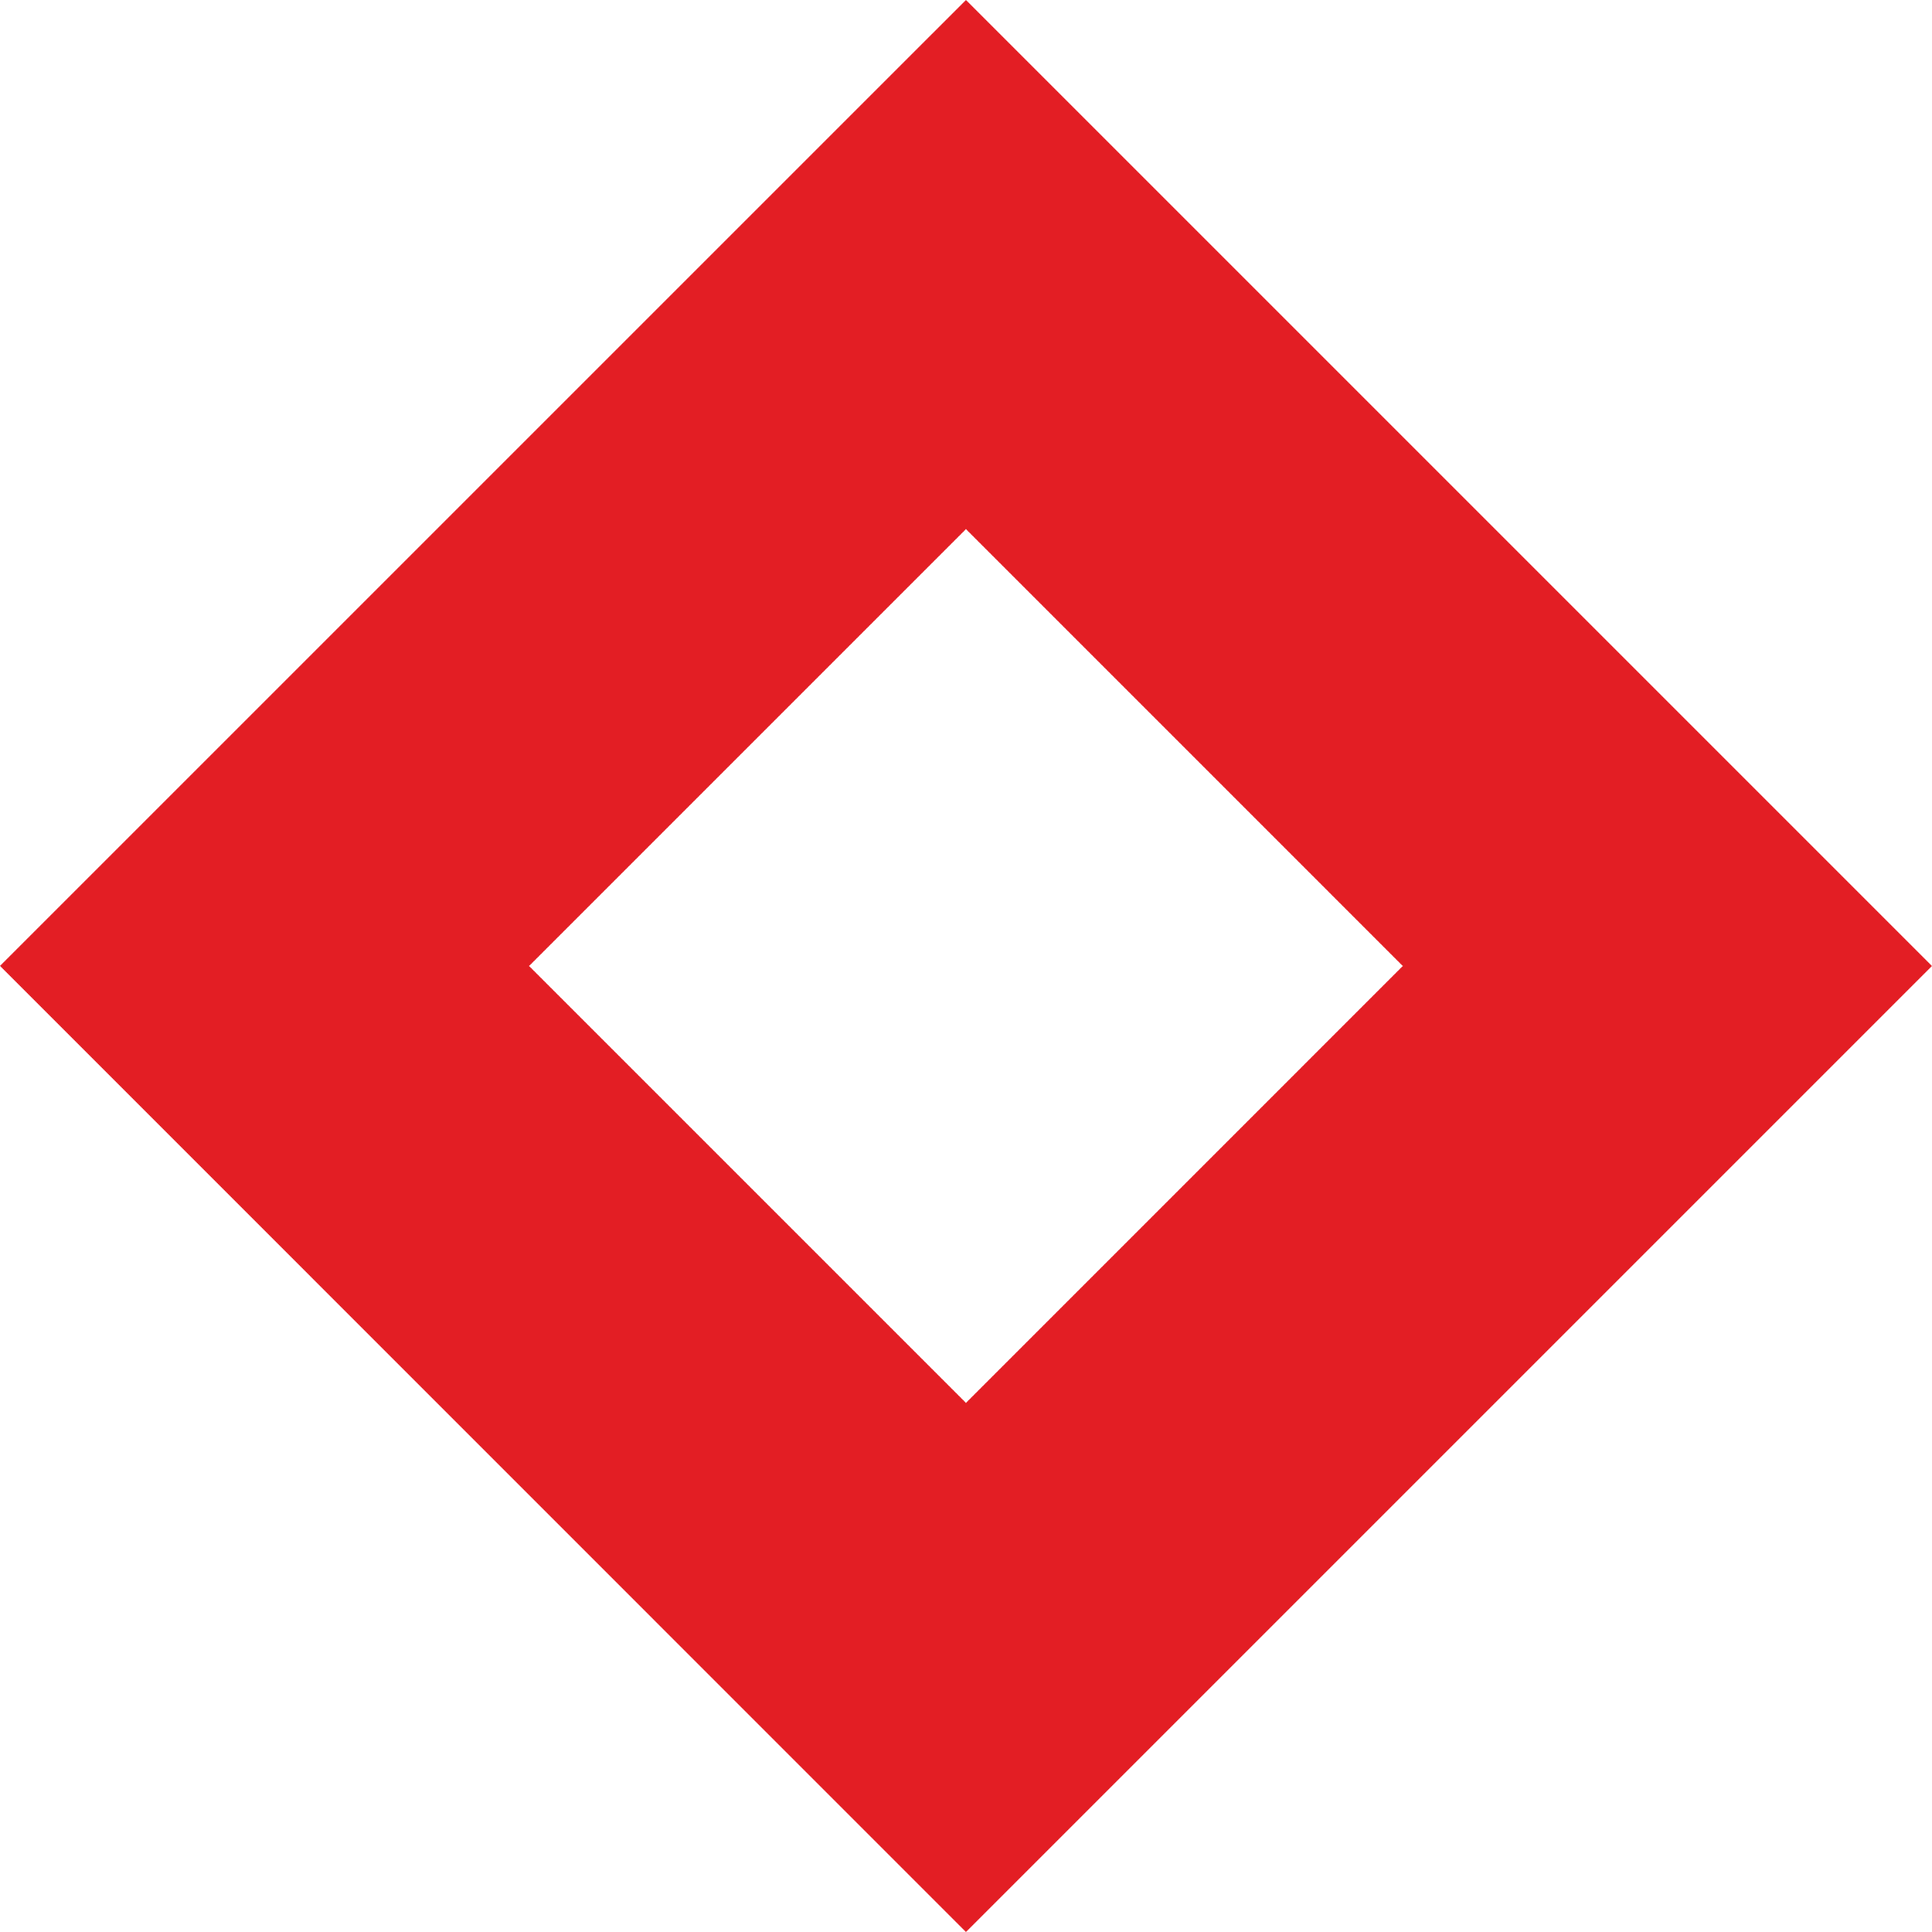 <svg width="40" height="40" viewBox="0 0 40 40" fill="none" xmlns="http://www.w3.org/2000/svg">
<path fill-rule="evenodd" clip-rule="evenodd" d="M19.999 10.955L29.043 20L19.999 29.045L10.954 20L19.999 10.955ZM19.999 0L39.999 20L19.999 40L0 19.998L19.999 0Z" fill="#E31E24"/>
</svg>
